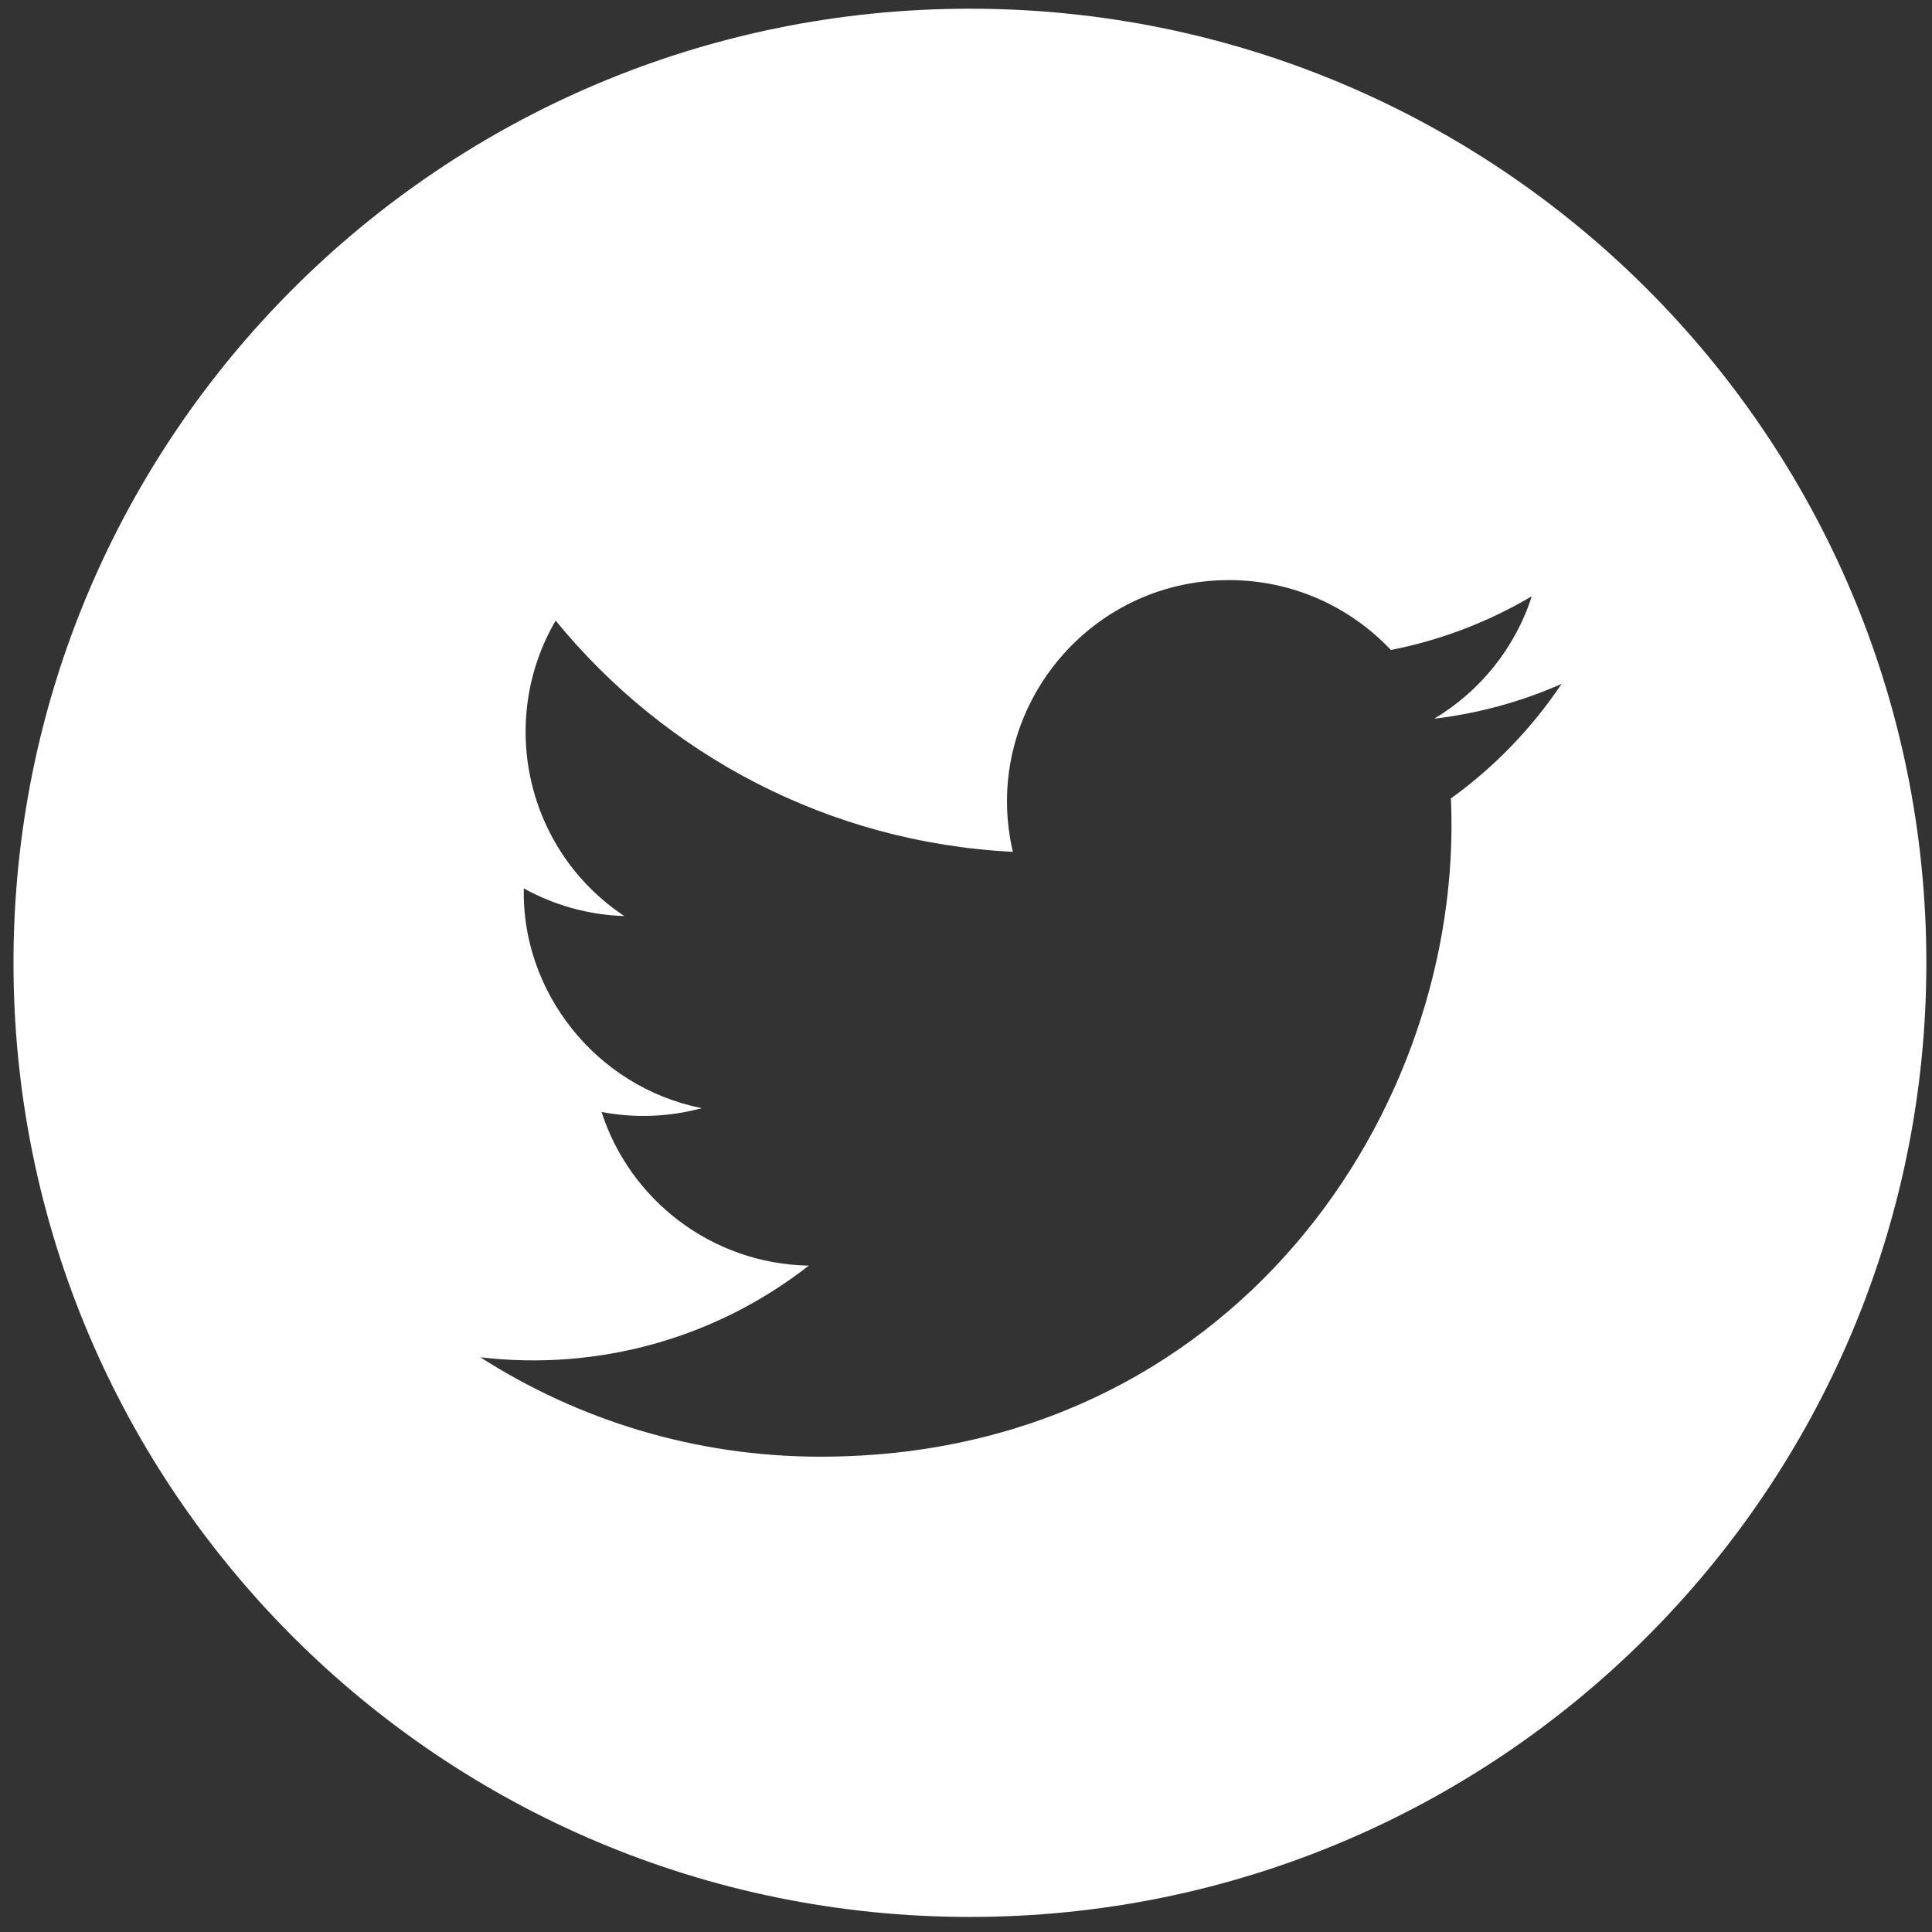 <?xml version="1.0" encoding="UTF-8" standalone="no"?>
<svg width="101px" height="101px" viewBox="0 0 101 101" version="1.1" xmlns="http://www.w3.org/2000/svg" xmlns:xlink="http://www.w3.org/1999/xlink" xmlns:sketch="http://www.bohemiancoding.com/sketch/ns">
    <rect x="0" y="0" width="101" height="101" fill="#333333" stroke="none"/>
    <!-- Generator: Sketch 3.3.3 (12081) - http://www.bohemiancoding.com/sketch -->
    <title>Imported Layers 2 Copy</title>
    <desc>Created with Sketch.</desc>
    <defs></defs>
    <g id="Page-1" stroke="none" stroke-width="1" fill="none" fill-rule="evenodd" sketch:type="MSPage">
        <g id="P2P-Desktop-HD-Small-Visual-/-Video-Sharing-Overlay" sketch:type="MSArtboardGroup" transform="translate(-665, -436)" fill="#FFFFFF">
            <g id="Group-Copy" sketch:type="MSLayerGroup" transform="translate(0, -2)">
                <path d="M715.705,438.455 C688.091,438.455 665.705,460.786 665.705,488.334 C665.705,515.881 688.091,538.213 715.705,538.213 C743.319,538.213 765.705,515.881 765.705,488.334 C765.705,460.786 743.319,438.455 715.705,438.455 L715.705,438.455 Z M740.85,479.74 C741.584,496.01 729.419,514.152 707.889,514.152 C701.34,514.152 695.244,512.237 690.112,508.955 C696.265,509.678 702.405,507.975 707.281,504.164 C702.206,504.07 697.923,500.726 696.448,496.13 C698.265,496.476 700.053,496.375 701.685,495.932 C696.108,494.814 692.258,489.802 692.383,484.442 C693.946,485.309 695.735,485.829 697.636,485.889 C692.472,482.446 691.009,475.643 694.048,470.444 C699.767,477.443 708.312,482.049 717.95,482.531 C716.259,475.295 721.761,468.326 729.247,468.326 C732.582,468.326 735.596,469.731 737.711,471.979 C740.353,471.461 742.835,470.498 745.076,469.172 C744.21,471.874 742.371,474.141 739.977,475.572 C742.322,475.293 744.558,474.671 746.637,473.751 C745.082,476.071 743.116,478.109 740.85,479.74 L740.85,479.74 Z" id="Imported-Layers-2-Copy" sketch:type="MSShapeGroup"></path>
            </g>
        </g>
    </g>
</svg>
